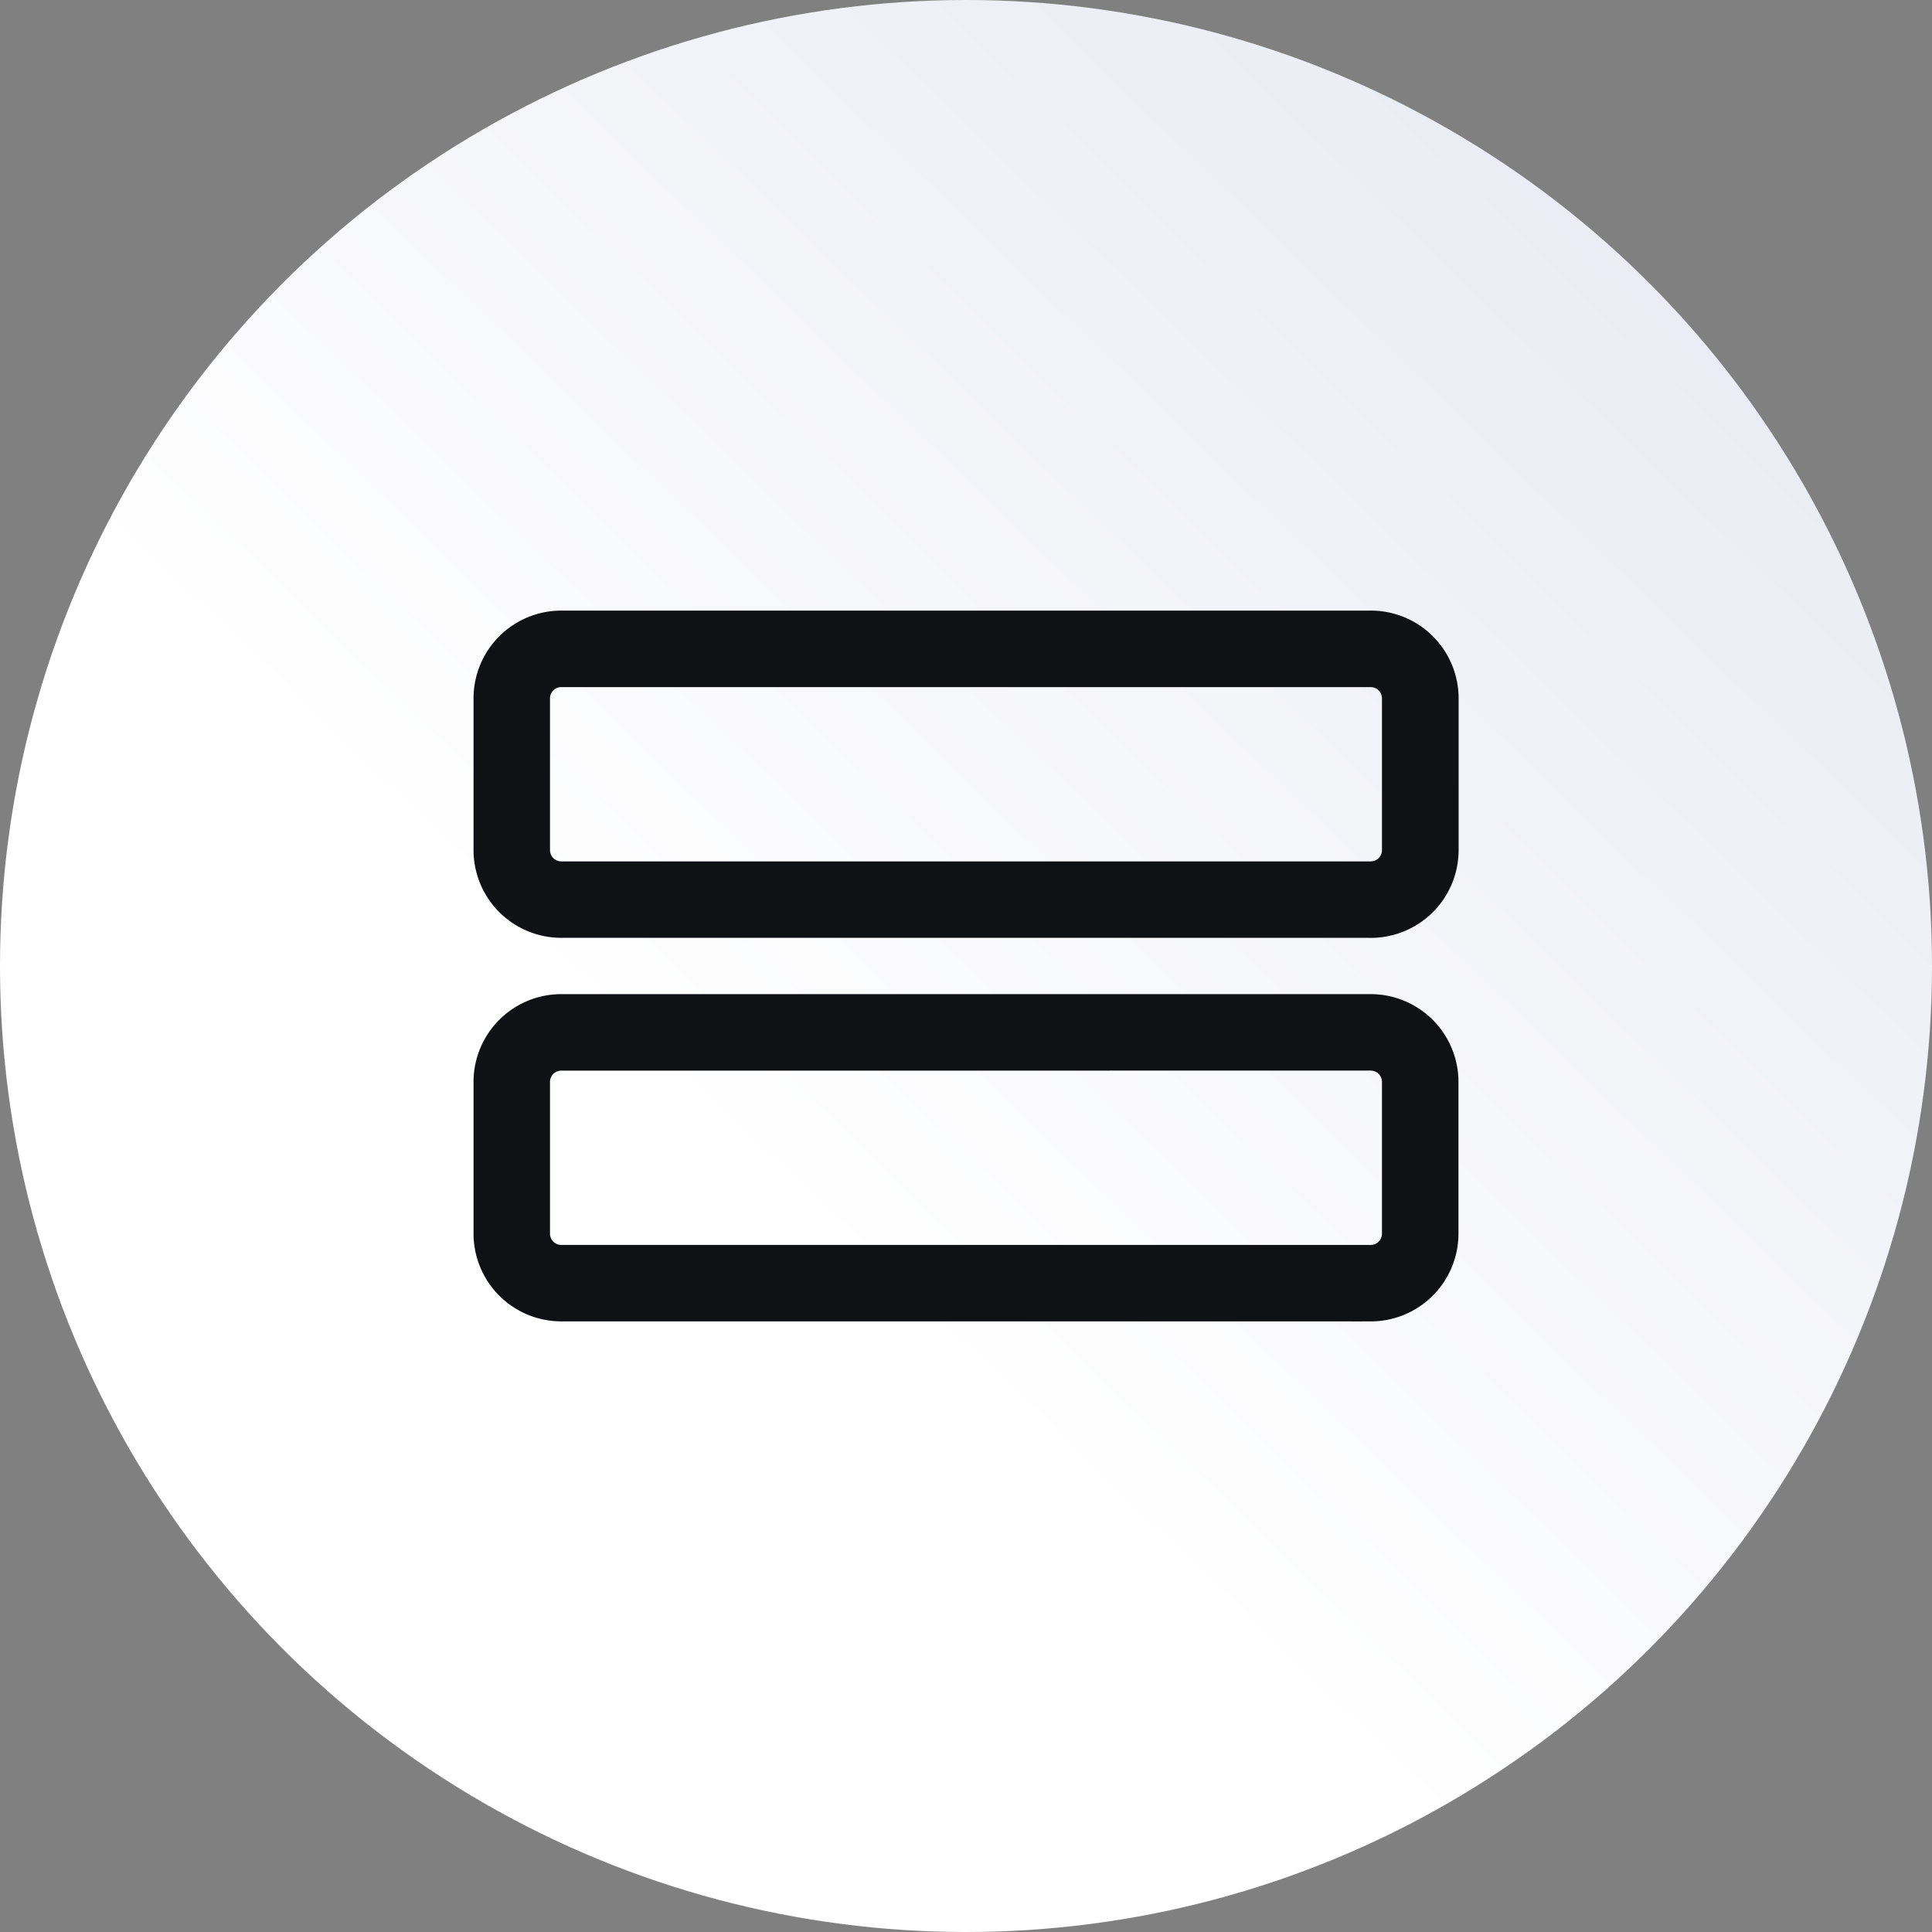 <?xml version="1.0" encoding="UTF-8"?>
<svg xmlns="http://www.w3.org/2000/svg" xmlns:xlink="http://www.w3.org/1999/xlink" width="50" height="50" viewBox="0 0 50 50">
  <rect x="0" y="0" width="50" height="50" fill="#808080" stroke="none"/>
  <defs>
    <linearGradient id="linear-gradient" x1="0.4" y1="0.62" x2="1" gradientUnits="objectBoundingBox">
      <stop offset="0" stop-color="#fff"></stop>
      <stop offset="1" stop-color="#e4e6f1"></stop>
    </linearGradient>
  </defs>
  <g id="Group_6410" data-name="Group 6410" transform="translate(-1083.324 -3772)">
    <g id="Group_5580" data-name="Group 5580" transform="translate(943.324 3035)">
      <circle id="Ellipse_161" data-name="Ellipse 161" cx="25" cy="25" r="25" transform="translate(140 737)" fill="url(#linear-gradient)"></circle>
    </g>
    <g id="Icon_Mainframe_Automation" data-name="Icon Mainframe Automation" transform="translate(1096.079 3789.302)">
      <path id="Path_40738" data-name="Path 40738" d="M22.725,7.469H1.776A1.772,1.772,0,0,1,.006,5.7V1.771A1.772,1.772,0,0,1,1.776,0H22.725A1.773,1.773,0,0,1,24.5,1.771V5.7a1.773,1.773,0,0,1-1.771,1.77ZM1.776.98a.792.792,0,0,0-.791.791V5.7a.792.792,0,0,0,.791.791H22.725a.792.792,0,0,0,.791-.791V1.771A.792.792,0,0,0,22.725.98H1.776Z" transform="translate(-0.006 -1)" stroke="#0f1115" stroke-width="1"></path>
      <path id="Path_40742" data-name="Path 40742" d="M22.725,145.469H1.776a1.772,1.772,0,0,1-1.77-1.77V139.77A1.772,1.772,0,0,1,1.776,138H22.725a1.773,1.773,0,0,1,1.771,1.77V143.7a1.773,1.773,0,0,1-1.771,1.77ZM1.776,138.98a.792.792,0,0,0-.791.791V143.7a.792.792,0,0,0,.791.791H22.725a.792.792,0,0,0,.791-.791V139.77a.792.792,0,0,0-.791-.791Z" transform="translate(-0.006 -129.074)" stroke="#0f1115" stroke-width="1"></path>
    </g>
  </g>
</svg>
